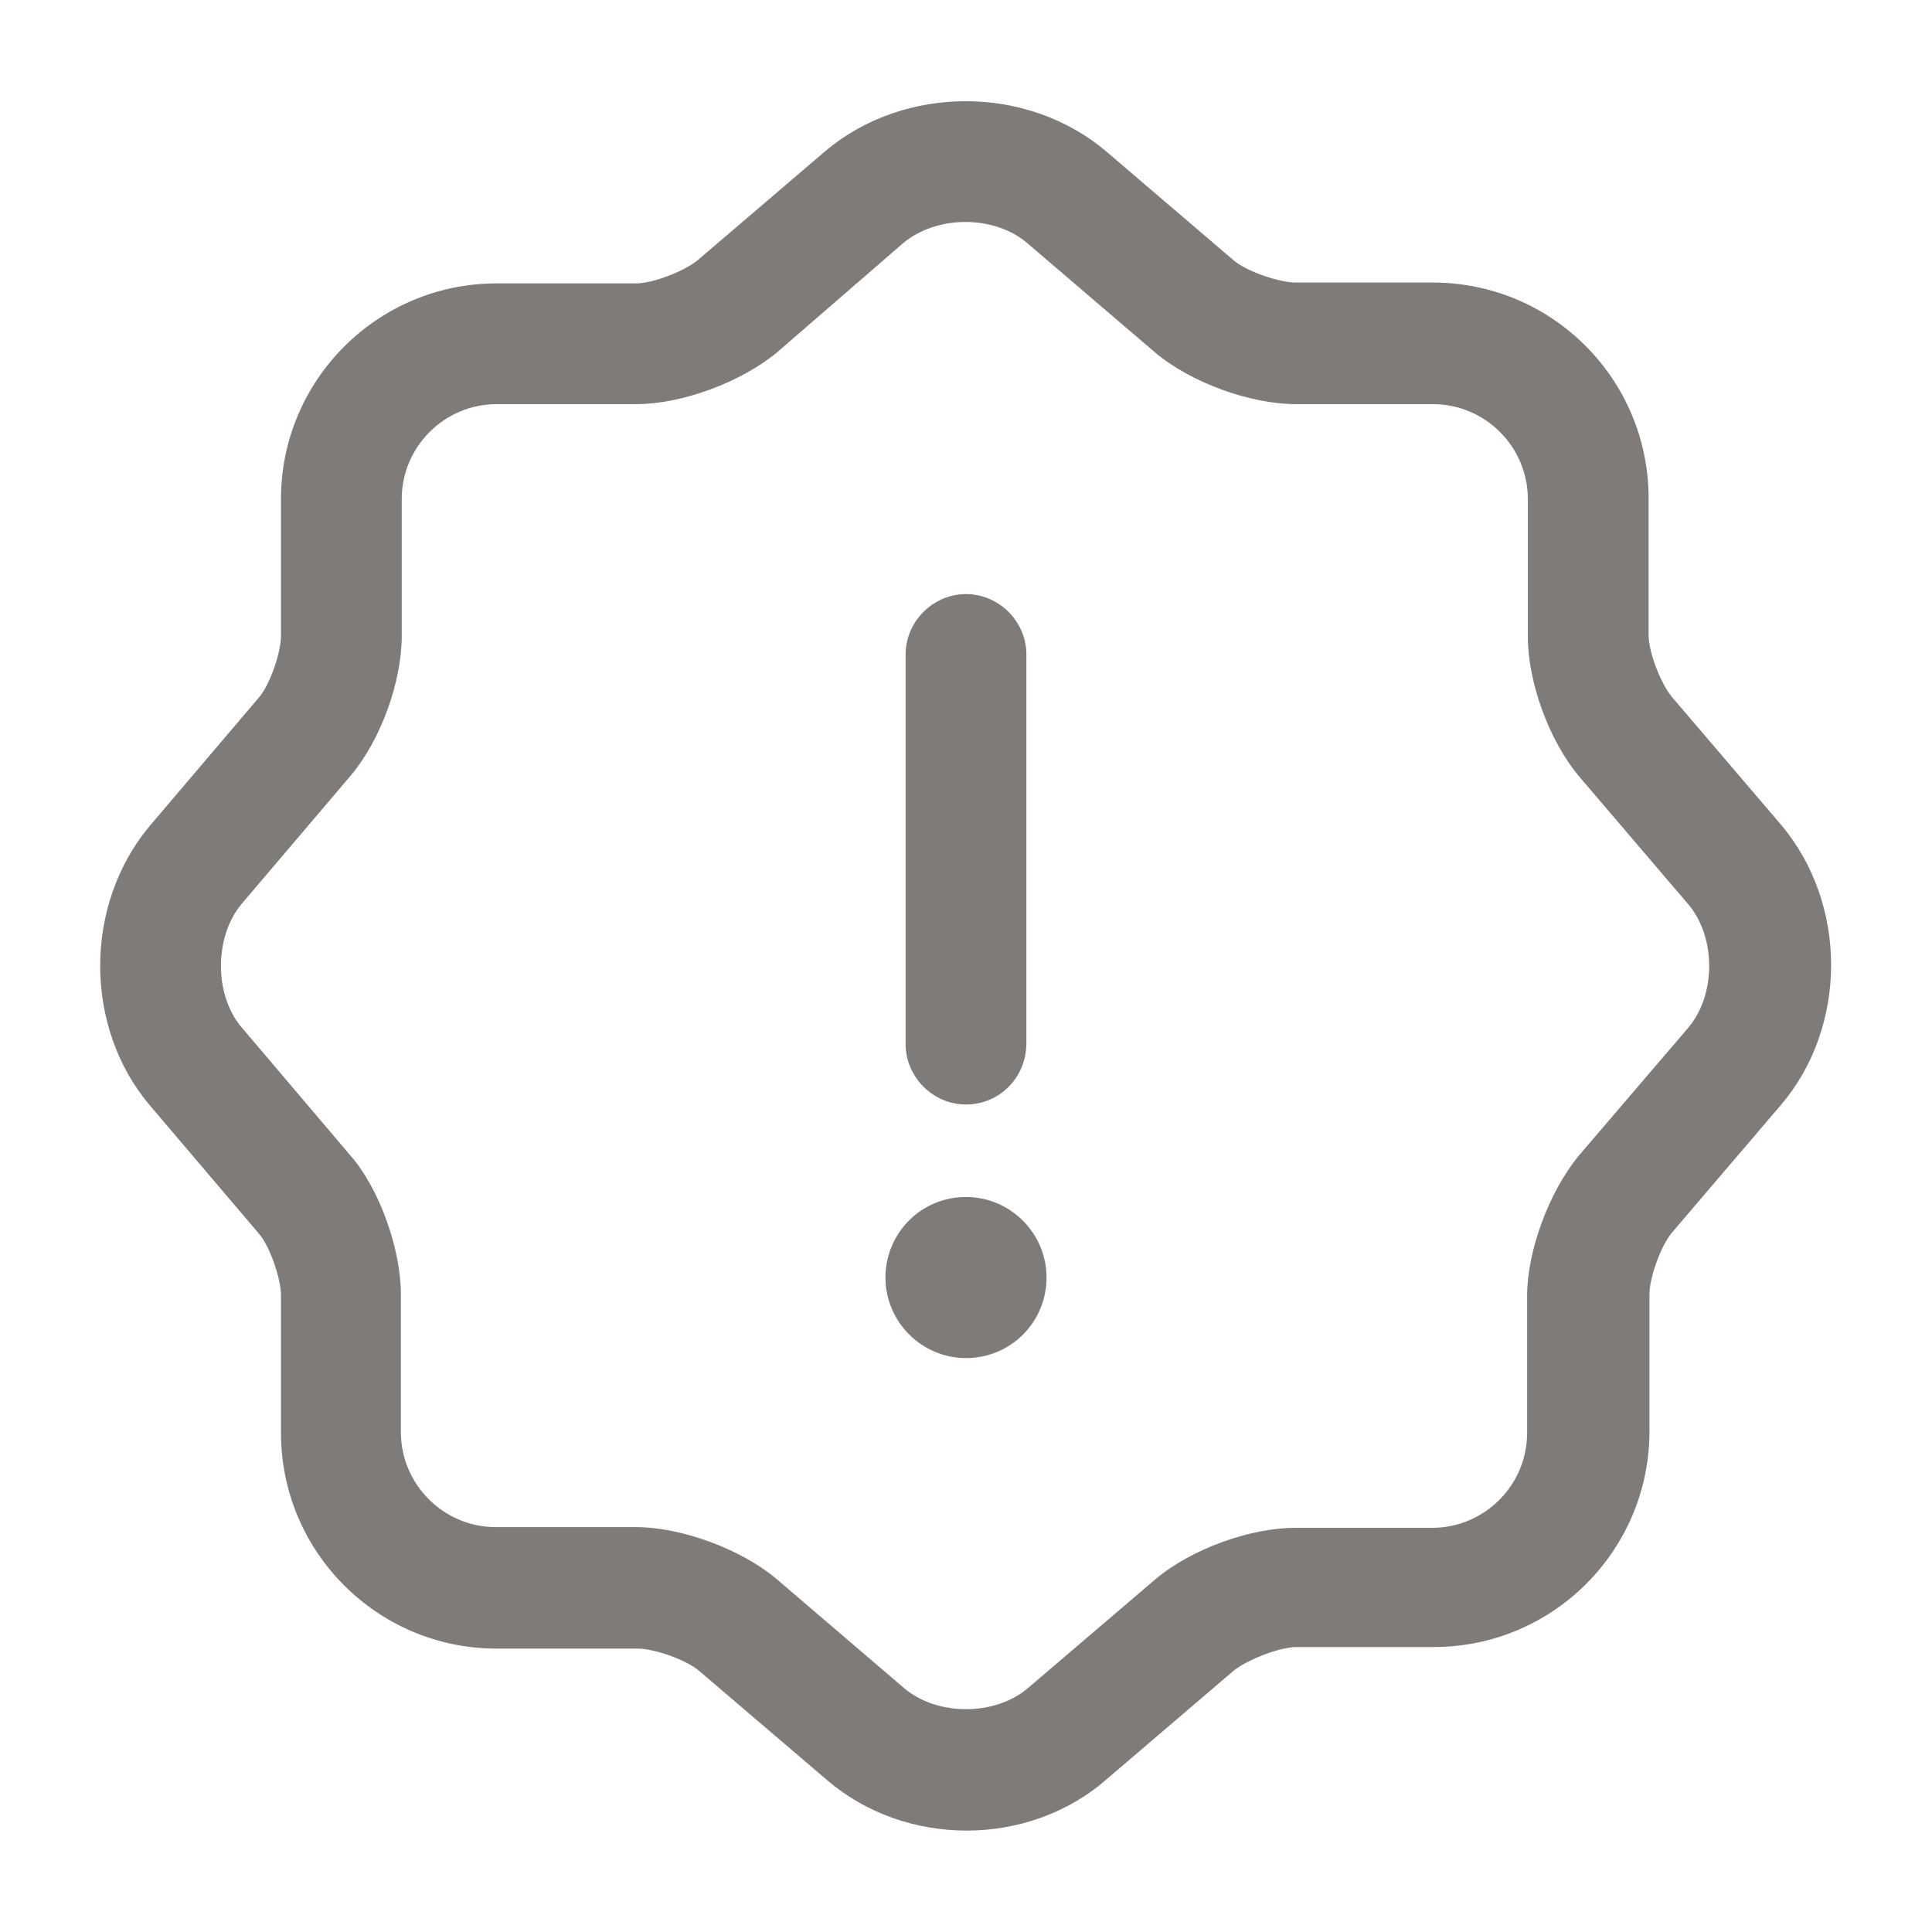 <?xml version="1.0" encoding="UTF-8"?>
<svg xmlns="http://www.w3.org/2000/svg" width="16" height="16" viewBox="0 0 16 16" fill="none">
  <path d="M8.007 15.16C7.587 15.16 7.173 15.02 6.847 14.74L5.793 13.84C5.687 13.747 5.42 13.653 5.28 13.653H4.113C3.127 13.653 2.327 12.853 2.327 11.867V10.727C2.327 10.587 2.233 10.32 2.147 10.22L1.24 9.153C0.693 8.507 0.693 7.493 1.24 6.84L2.147 5.773C2.233 5.673 2.327 5.407 2.327 5.267V4.133C2.327 3.147 3.127 2.347 4.113 2.347H5.267C5.407 2.347 5.667 2.247 5.78 2.153L6.833 1.253C7.487 0.7 8.507 0.7 9.16 1.253L10.213 2.153C10.32 2.247 10.593 2.34 10.733 2.34H11.867C12.853 2.34 13.653 3.14 13.653 4.127V5.26C13.653 5.4 13.753 5.66 13.847 5.773L14.747 6.827C15.307 7.487 15.3 8.507 14.747 9.153L13.847 10.207C13.753 10.32 13.66 10.58 13.66 10.72V11.853C13.66 12.84 12.86 13.64 11.873 13.64H10.74C10.6 13.64 10.34 13.74 10.22 13.833L9.167 14.733C8.84 15.02 8.42 15.16 8.007 15.16ZM4.113 3.347C3.68 3.347 3.327 3.7 3.327 4.133V5.267C3.327 5.647 3.153 6.127 2.907 6.42L2 7.487C1.773 7.76 1.773 8.24 2 8.507L2.9 9.567C3.14 9.84 3.32 10.34 3.32 10.72V11.86C3.32 12.293 3.673 12.647 4.107 12.647H5.267C5.64 12.647 6.133 12.827 6.427 13.073L7.487 13.98C7.76 14.213 8.24 14.213 8.513 13.98L9.567 13.08C9.867 12.827 10.353 12.653 10.727 12.653H11.86C12.293 12.653 12.647 12.3 12.647 11.867V10.733C12.647 10.36 12.827 9.873 13.073 9.573L13.98 8.513C14.213 8.24 14.213 7.76 13.98 7.487L13.08 6.433C12.827 6.133 12.653 5.647 12.653 5.273V4.133C12.653 3.7 12.3 3.347 11.867 3.347H10.733C10.353 3.347 9.86 3.167 9.567 2.92L8.507 2.013C8.233 1.78 7.76 1.78 7.48 2.013L6.433 2.92C6.133 3.167 5.647 3.347 5.267 3.347H4.113Z" fill="#7E7B79"></path>
  <path d="M8 11.247C7.633 11.247 7.333 10.947 7.333 10.58C7.333 10.213 7.627 9.913 8 9.913C8.367 9.913 8.667 10.213 8.667 10.58C8.667 10.947 8.373 11.247 8 11.247Z" fill="#7E7B79"></path>
  <path d="M8 9.147C7.727 9.147 7.5 8.92 7.5 8.647V5.42C7.5 5.147 7.727 4.92 8 4.92C8.273 4.92 8.5 5.147 8.5 5.42V8.64C8.5 8.92 8.28 9.147 8 9.147Z" fill="#7E7B79"></path>
</svg>
